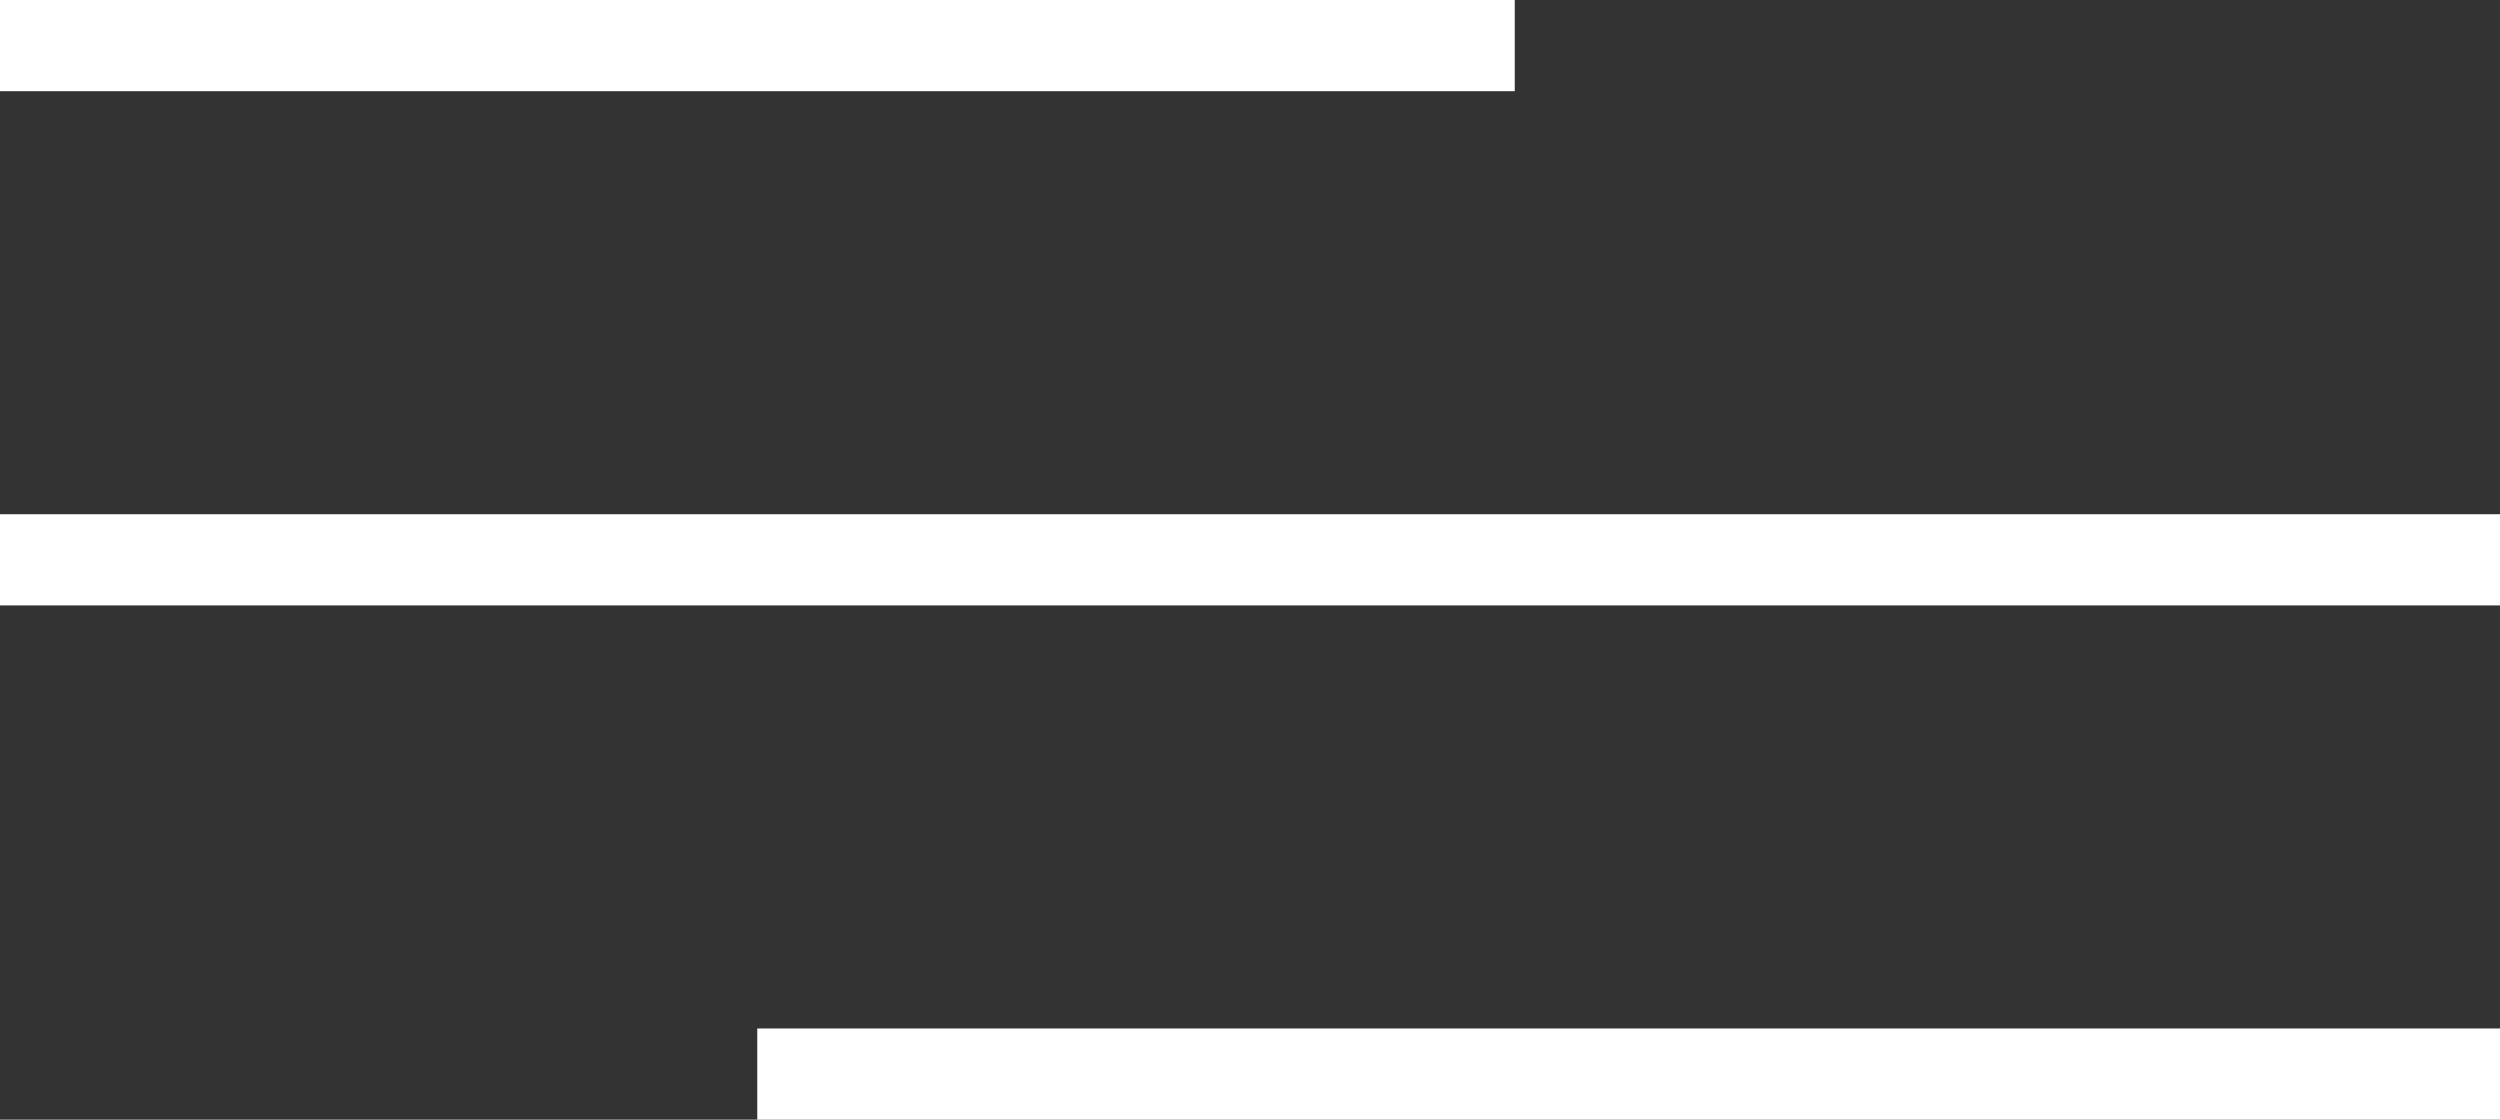 <svg xmlns="http://www.w3.org/2000/svg" id="Calque_2" data-name="Calque 2" viewBox="0 0 114.59 51.32"><rect x="0" y="0" width="114.59" height="51.32" fill="#333333" stroke="none"/><defs><style>      .cls-1 {        fill: #fff;        stroke-width: 0px;      }    </style></defs><g id="Calque_1-2" data-name="Calque 1"><g><rect class="cls-1" width="69.43" height="4.18"></rect><rect class="cls-1" y="23.57" width="114.59" height="4.18"></rect><rect class="cls-1" x="34.71" y="47.14" width="79.88" height="4.18"></rect></g></g></svg>